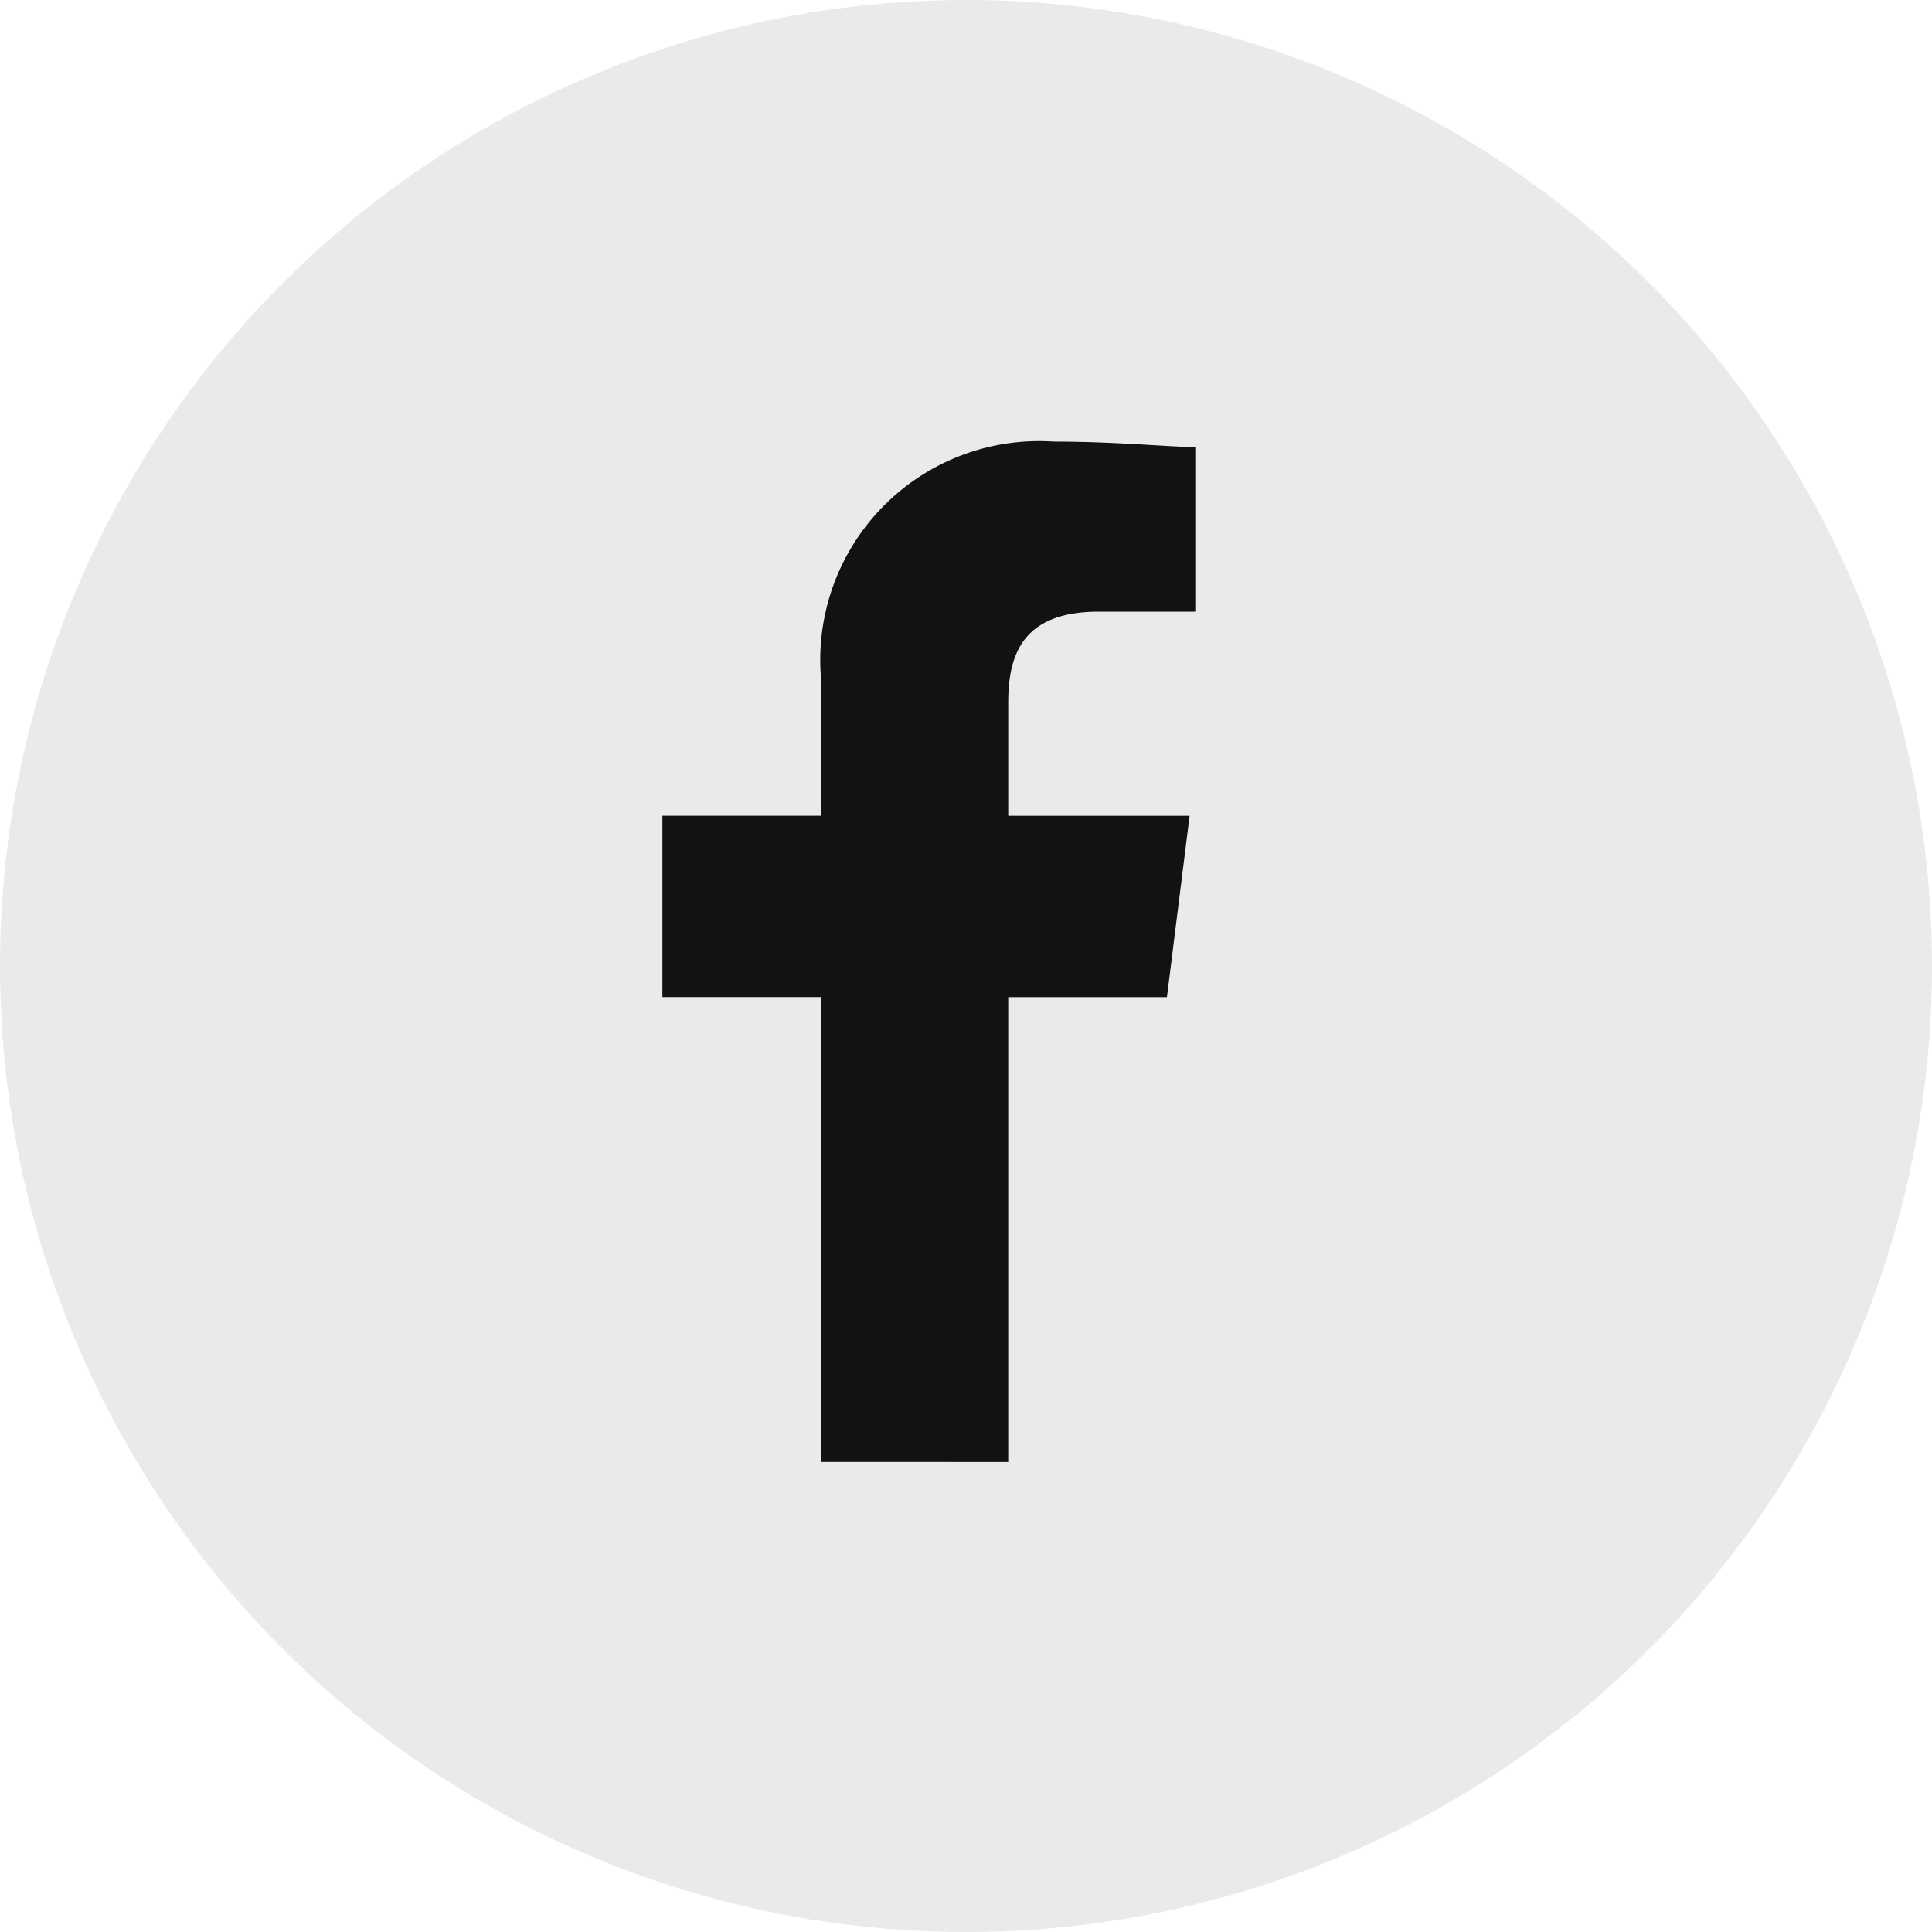 <svg id="Group_106" data-name="Group 106" xmlns="http://www.w3.org/2000/svg" width="35" height="35" viewBox="0 0 35 35">
  <circle id="Ellipse_7" data-name="Ellipse 7" cx="17.5" cy="17.5" r="17.5" fill="#eaeaea"/>
  <path id="Path_38" data-name="Path 38" d="M86.265,18.486V10.065H89.14l.411-3.286H86.265V4.724c0-.924.308-1.643,1.643-1.643h1.746V.1c-.411,0-1.438-.1-2.567-.1a3.964,3.964,0,0,0-4.211,4.313V6.778H80v3.286h2.876v8.421Z" transform="translate(-68 8)" fill="#121212" fill-rule="evenodd"/>
</svg>
